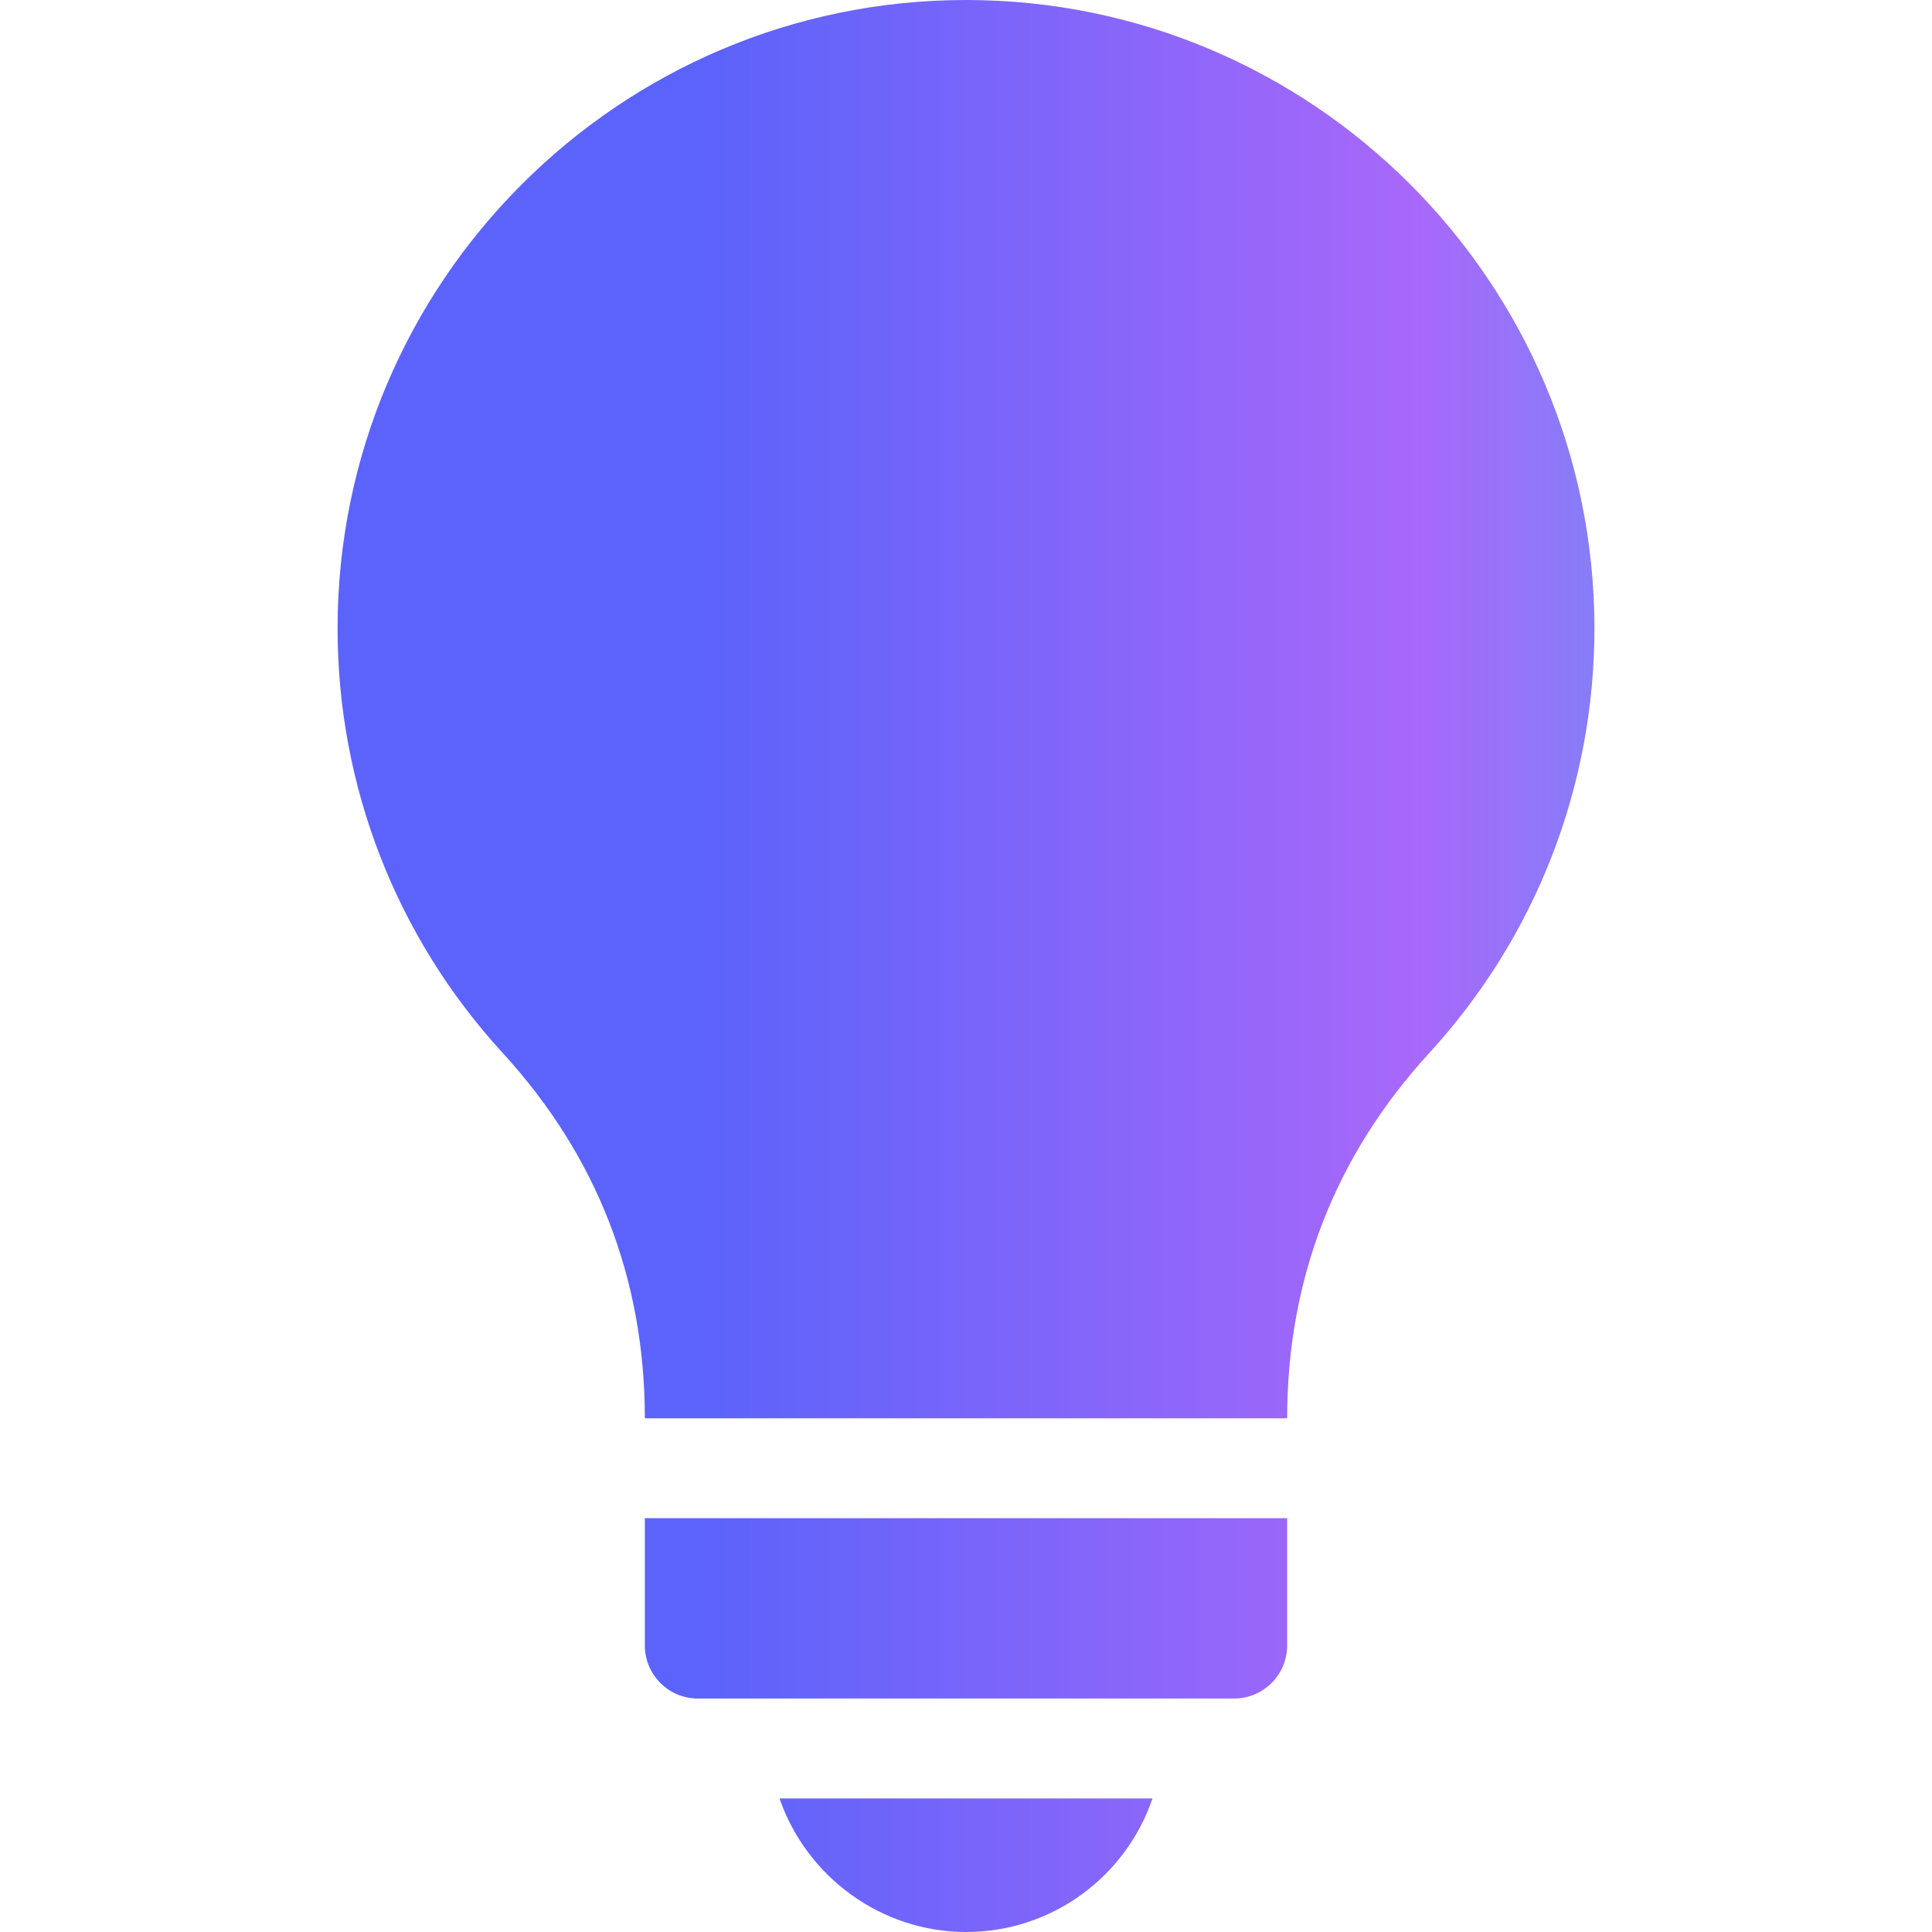 <svg xmlns="http://www.w3.org/2000/svg" id="Layer_1" height="512" viewBox="0 0 512 512" width="512"><linearGradient id="trendGradient" x1="0%" y1="0%" x2="100%" y2="0%"><stop offset="0%" style="stop-color:#5C63FA"></stop><stop offset="56%" style="stop-color:#A868FA"></stop><stop offset="100%" style="stop-color:#3DABF4"></stop></linearGradient><path clip-rule="evenodd" d="m206.588 476.611c7.116 20.71 26.911 35.389 49.412 35.389 22.741 0 42.358-14.611 49.422-35.389zm-35.696-100.754h170.216c.021-36.992 12.711-69.576 37.705-96.85 28.201-30.762 43.728-70.705 43.728-112.465 0-91.834-74.713-166.542-166.541-166.542s-166.541 74.708-166.541 166.541c0 41.76 15.521 81.704 43.728 112.465 24.995 27.275 37.684 59.858 37.705 96.851zm14.043 74.27h142.124c7.745 0 14.048-6.303 14.048-14.048v-33.739h-170.215v33.739c0 7.745 6.298 14.048 14.043 14.048z" fill-rule="evenodd" fill="url(#trendGradient)"></path></svg>